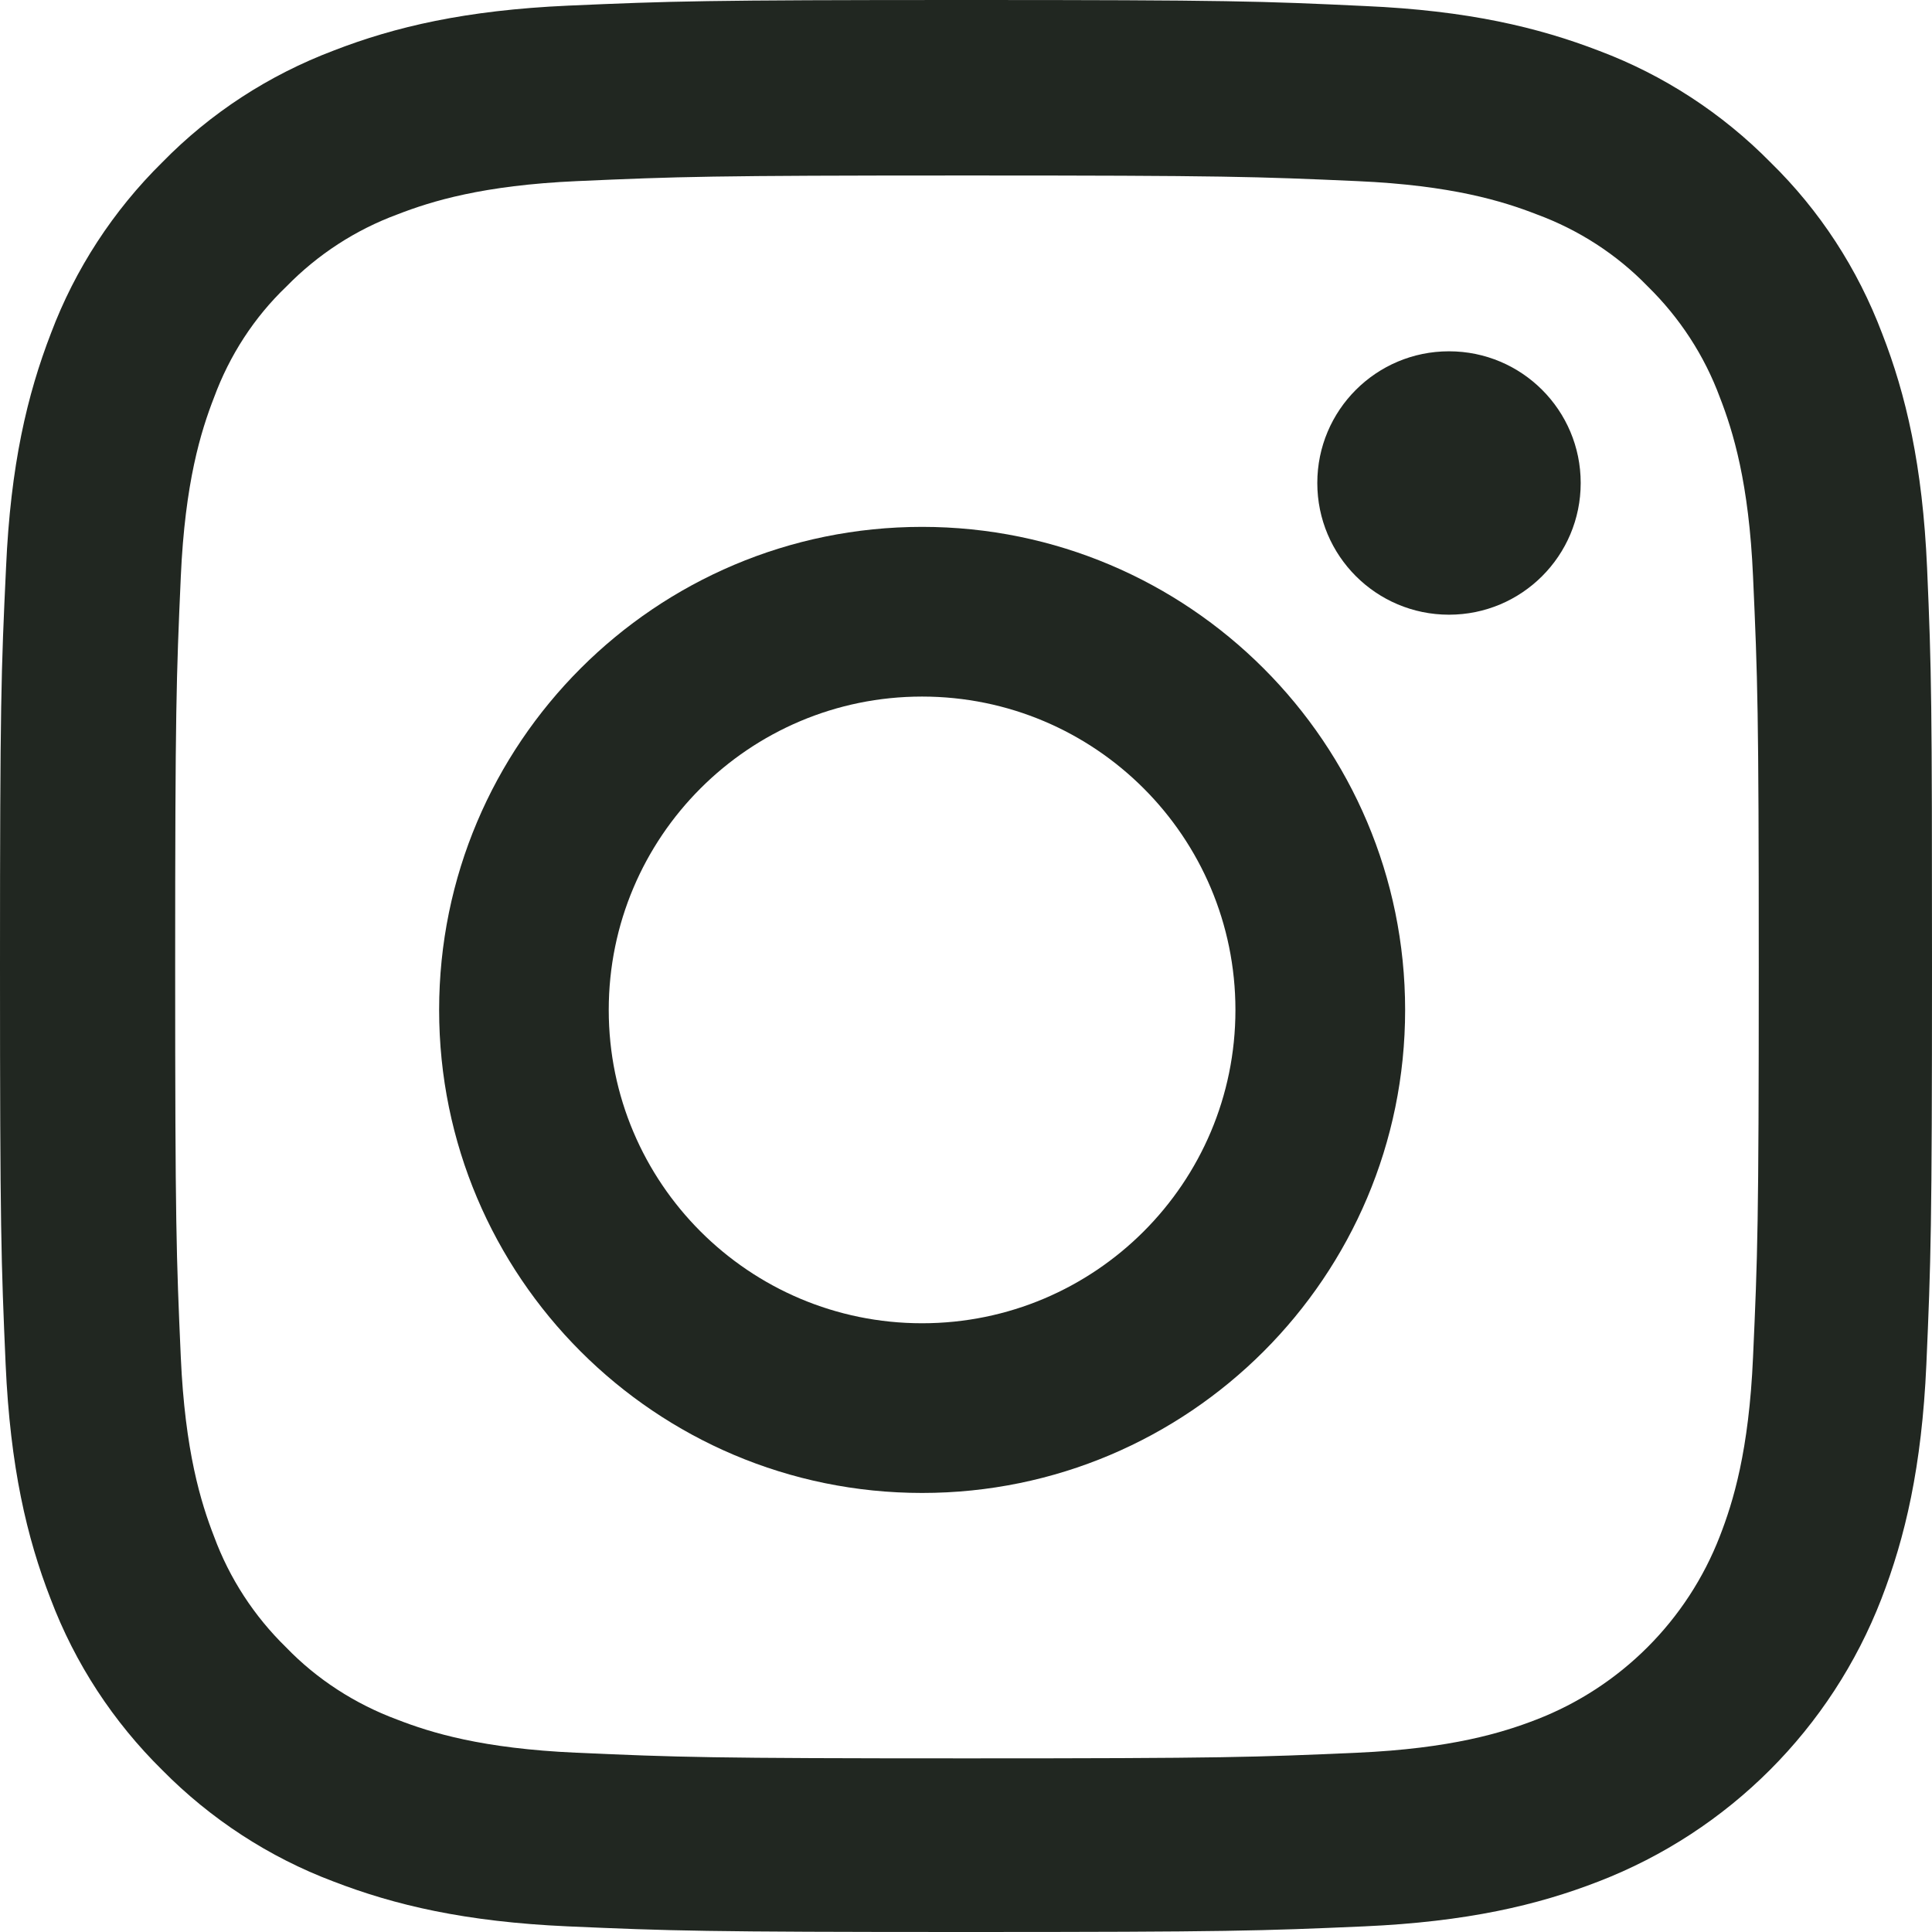  <svg width='24' height='24' viewBox='0 0 24 24' fill='none' xmlns='http://www.w3.org/2000/svg'>
    <path
      fillRule='evenodd'
      clipRule='evenodd'
      d='M23.381 4.144C23.677 4.904 23.883 5.781 23.939 7.056C23.995 8.336 24 8.744 24 12.002C24 15.261 23.986 15.669 23.93 16.949C23.873 18.224 23.667 19.096 23.372 19.86C22.748 21.473 21.473 22.748 19.859 23.372C19.1 23.667 18.223 23.873 16.947 23.93C15.667 23.986 15.259 24 12 24C8.741 24 8.333 23.986 7.053 23.93C5.777 23.873 4.905 23.667 4.141 23.372C3.344 23.072 2.617 22.598 2.016 21.989C1.407 21.389 0.933 20.667 0.628 19.86C0.333 19.101 0.127 18.224 0.07 16.949C0.014 15.669 0 15.261 0 12.002C0 8.744 0.014 8.336 0.075 7.051C0.131 5.776 0.338 4.904 0.633 4.14C0.933 3.343 1.407 2.616 2.016 2.016C2.617 1.402 3.339 0.933 4.145 0.628C4.905 0.333 5.782 0.127 7.057 0.07C8.338 0.014 8.746 0 12.005 0C15.264 0 15.672 0.014 16.957 0.075C18.232 0.131 19.104 0.338 19.869 0.633C20.666 0.933 21.393 1.407 21.993 2.016C22.607 2.616 23.076 3.338 23.381 4.144ZM21.365 19.082C21.529 18.66 21.726 18.027 21.777 16.855C21.834 15.589 21.848 15.214 21.848 12.012C21.848 8.809 21.834 8.43 21.777 7.164C21.726 5.996 21.529 5.359 21.365 4.937C21.172 4.416 20.867 3.948 20.469 3.558C20.084 3.16 19.611 2.855 19.09 2.663C18.668 2.499 18.035 2.302 16.863 2.25C15.601 2.194 15.222 2.18 12.014 2.18C8.811 2.18 8.431 2.194 7.165 2.25C5.998 2.302 5.36 2.499 4.938 2.663C4.417 2.855 3.948 3.16 3.559 3.558C3.156 3.943 2.851 4.416 2.659 4.937C2.495 5.359 2.298 5.992 2.246 7.164C2.19 8.425 2.176 8.809 2.176 12.012C2.176 15.214 2.19 15.594 2.246 16.86C2.298 18.027 2.495 18.665 2.659 19.087C2.851 19.607 3.156 20.076 3.555 20.465C3.939 20.863 4.413 21.168 4.933 21.361C5.355 21.525 5.988 21.721 7.161 21.773C8.422 21.829 8.807 21.843 12.009 21.843C15.212 21.843 15.592 21.829 16.858 21.773C18.026 21.721 18.663 21.525 19.086 21.361C20.131 20.957 20.961 20.128 21.365 19.082Z'
      fill='#212721'
    />
    <path
      fillRule='evenodd'
      clipRule='evenodd'
      d='M5.455 12.546C5.455 9.233 8.142 6.545 11.455 6.545C14.767 6.545 17.455 9.233 17.455 12.546C17.455 15.858 14.767 18.546 11.455 18.546C8.142 18.546 5.455 15.858 5.455 12.546ZM7.562 12.546C7.562 14.695 9.306 16.438 11.454 16.438C13.604 16.438 15.347 14.695 15.347 12.546C15.347 10.396 13.604 8.653 11.454 8.653C9.306 8.653 7.562 10.396 7.562 12.546Z'
      fill='#212721'
    />
    <path
      d='M19.636 6C19.636 6.904 18.904 7.636 18 7.636C17.096 7.636 16.364 6.904 16.364 6C16.364 5.096 17.096 4.364 18 4.364C18.904 4.364 19.636 5.096 19.636 6V6Z'
      fill='#212721'
    />
  </svg>